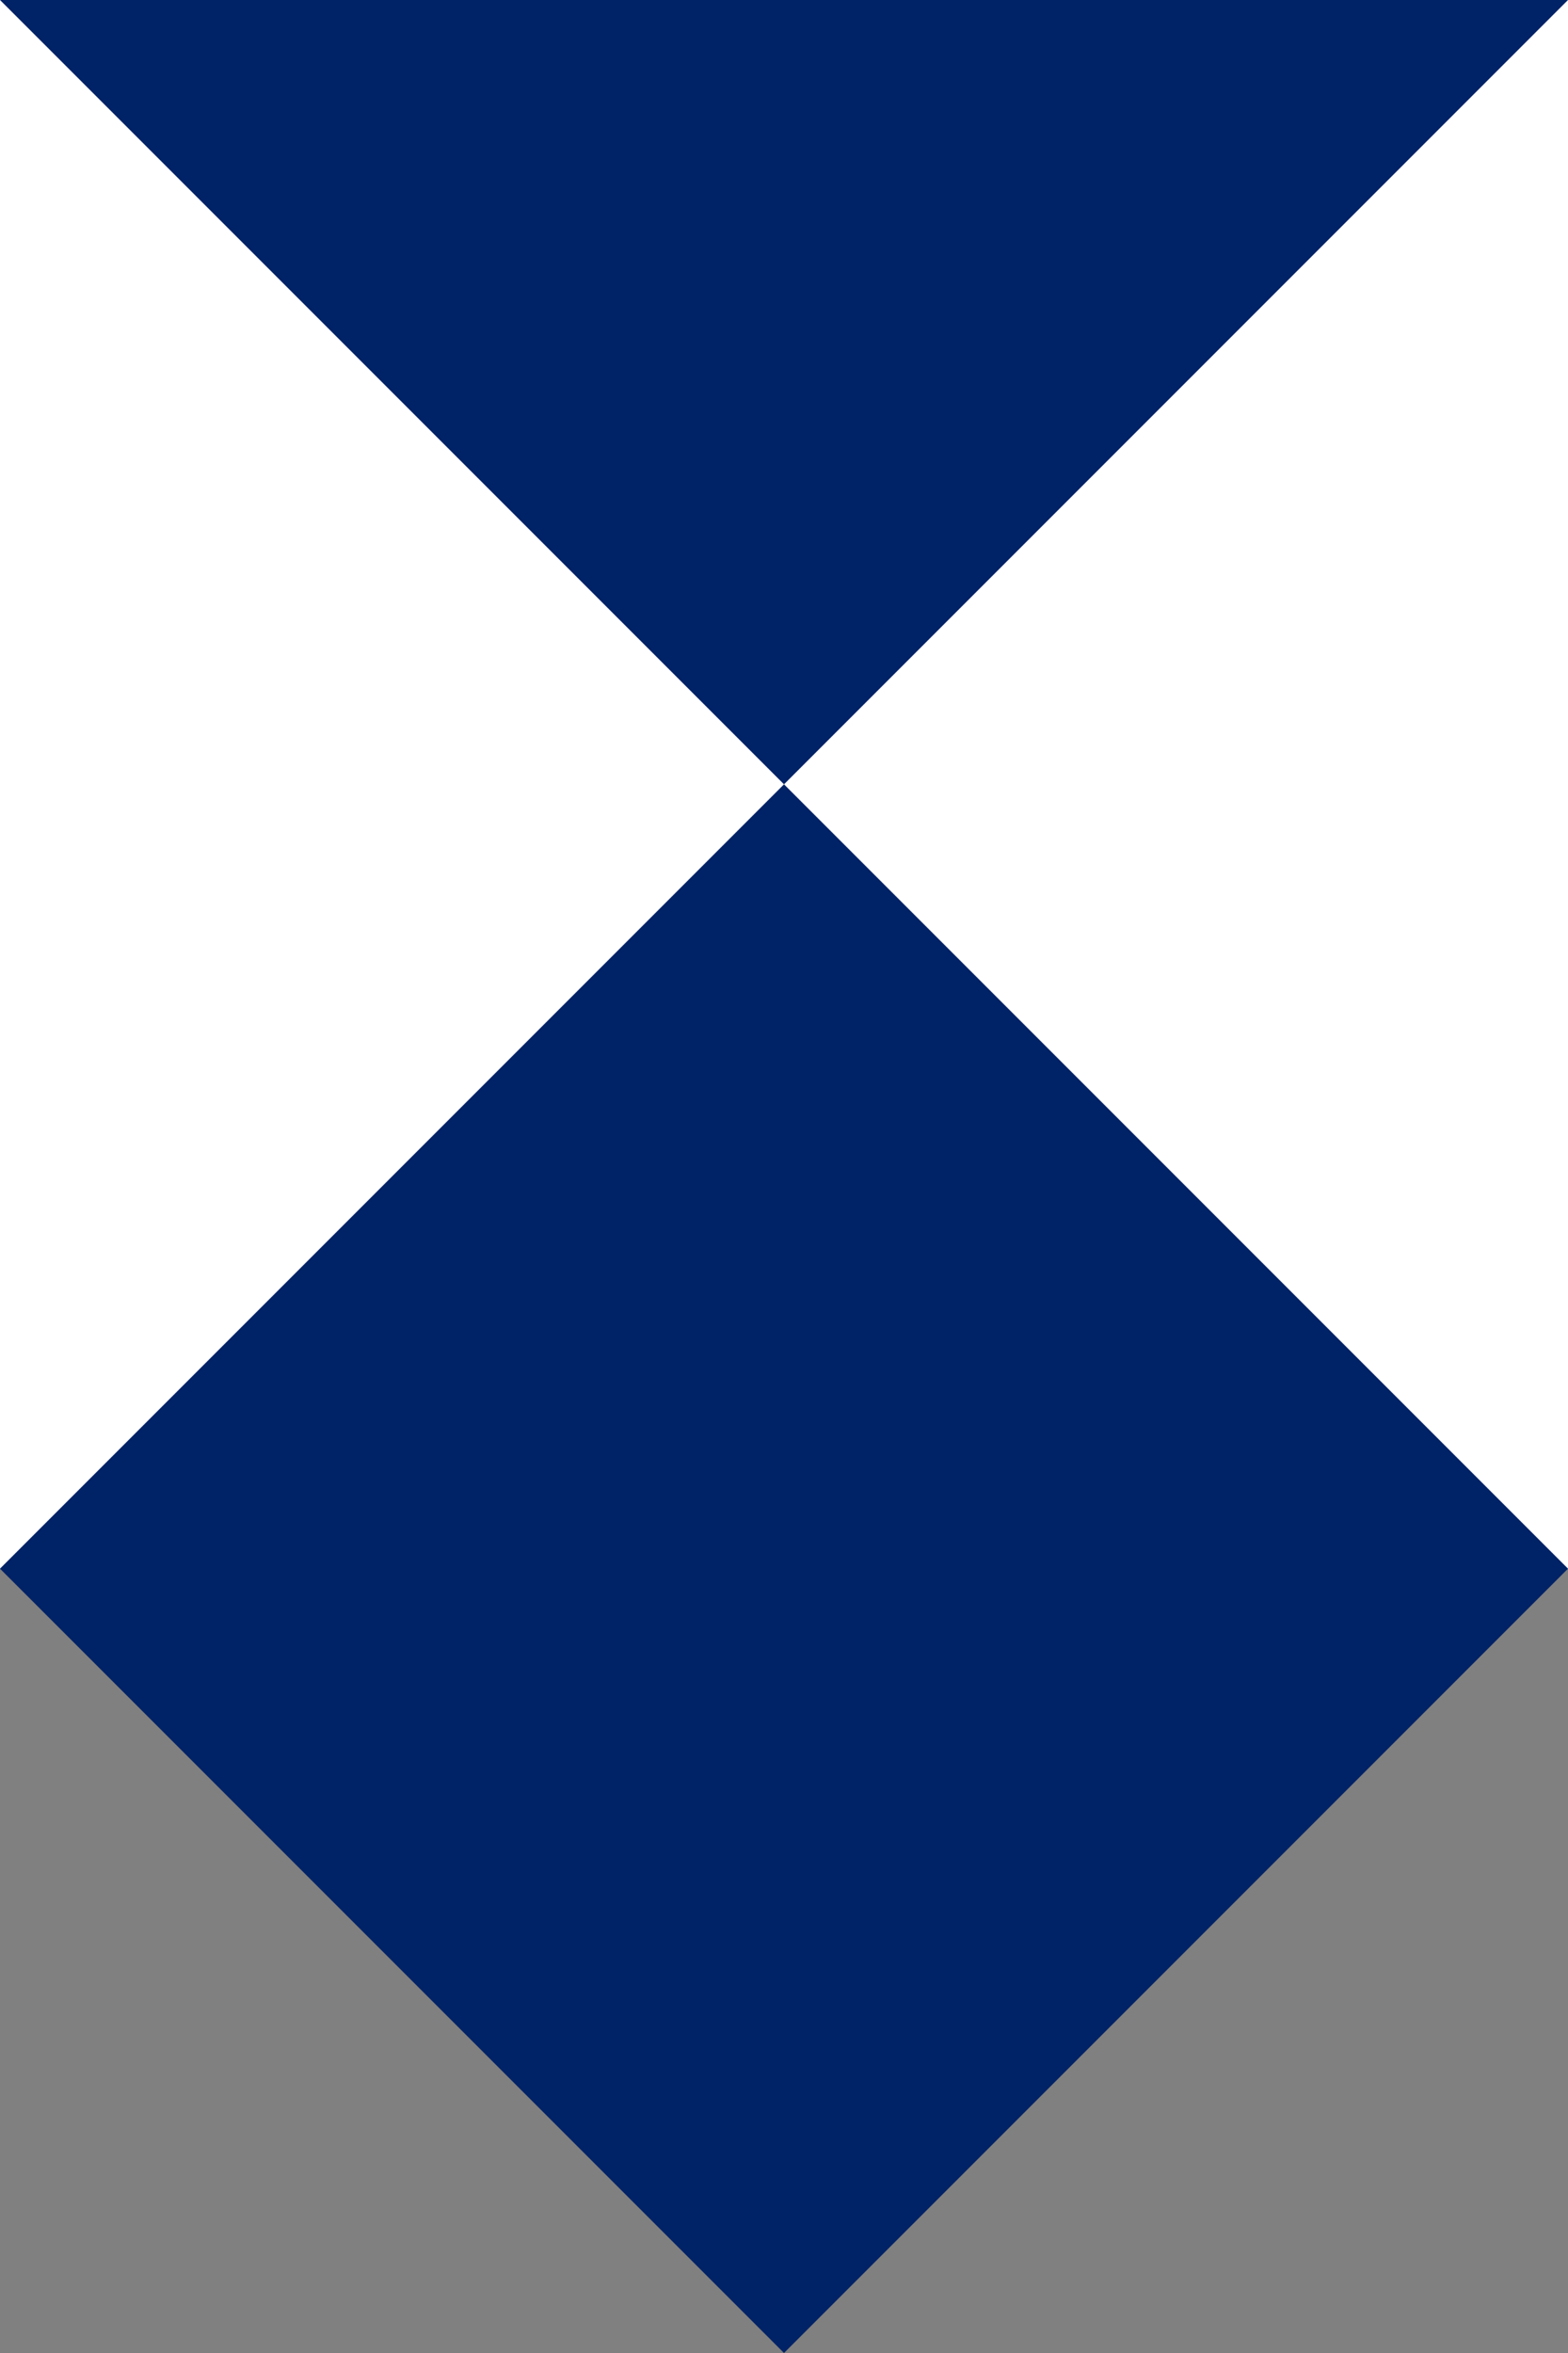 <?xml version="1.0" encoding="utf-8"?>
<svg xmlns="http://www.w3.org/2000/svg"
     viewBox="0 0 2 3" width="400" height="600">
  <rect x="0" y="0" width="2" height="3" fill="#808080" stroke="none"/>
  <title>Distinctive emblem for the Protection of Cultural Property</title>
  <rect fill="white" width="2" height="2" />
  <path fill="#002266" d="m 0,0 2,0 -2,2 1,1 1,-1 z" />
</svg>
